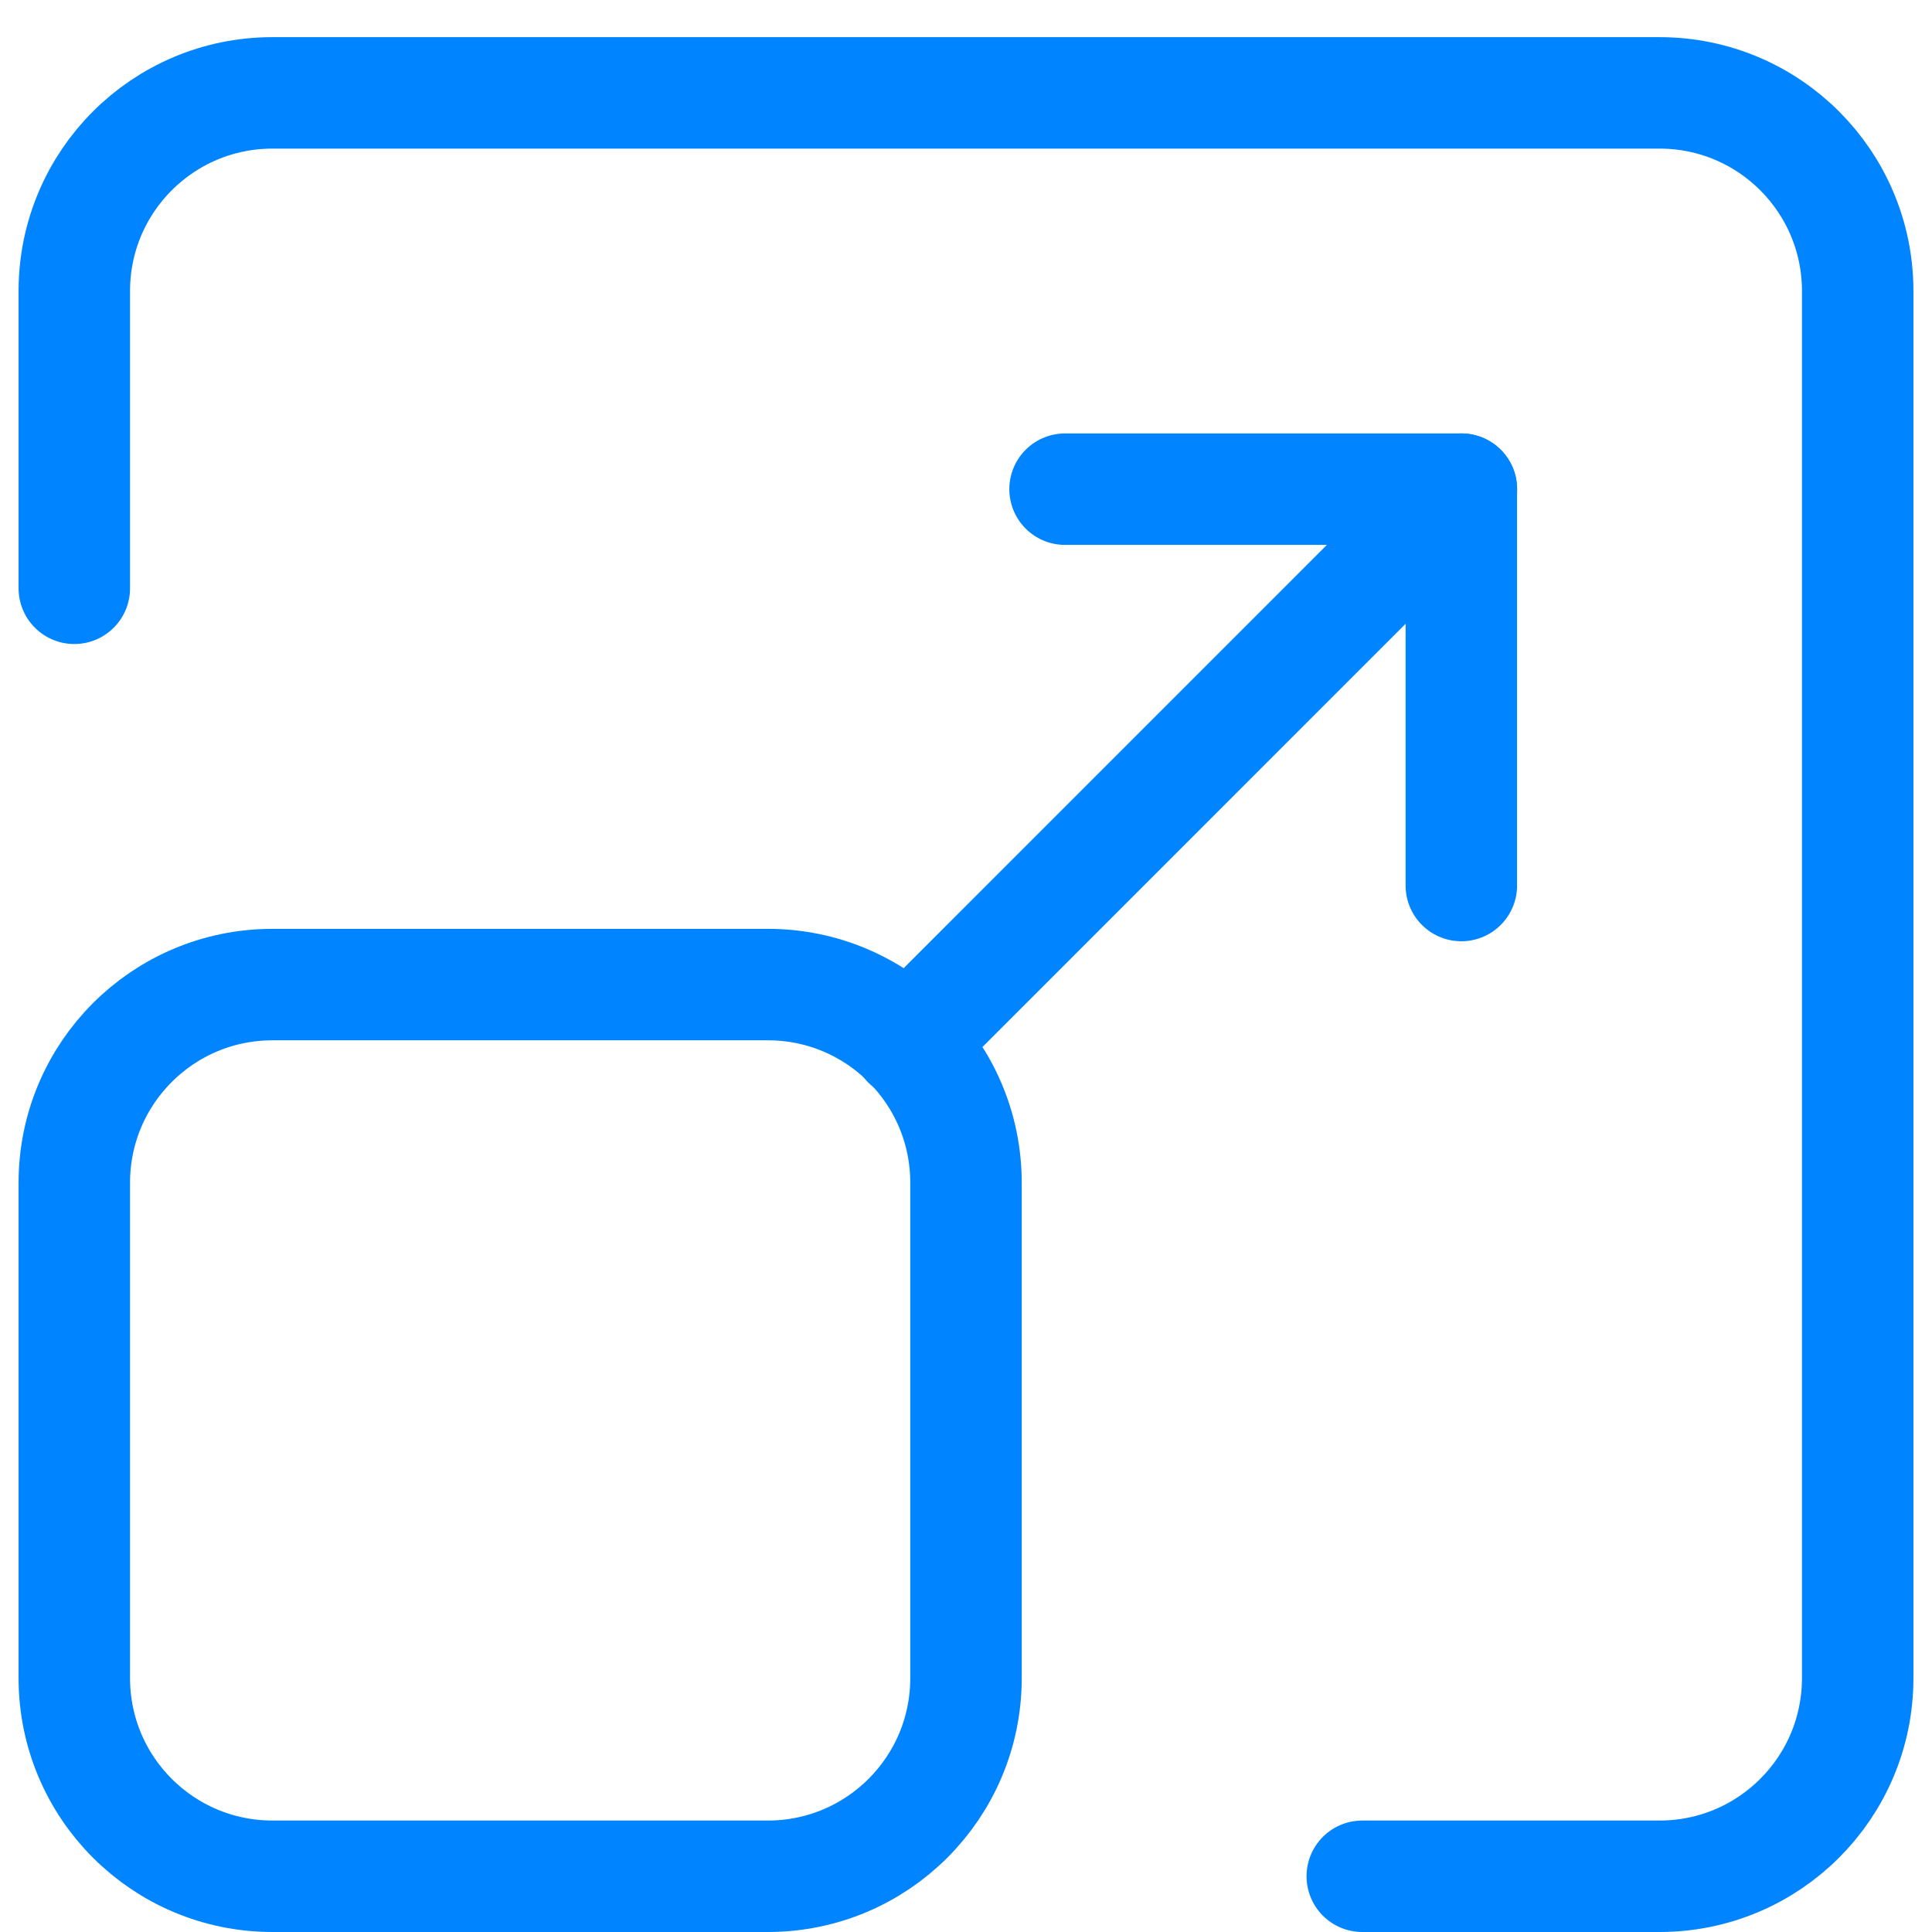 <?xml version="1.0" encoding="UTF-8"?>
<svg xmlns="http://www.w3.org/2000/svg" width="26" height="26" viewBox="0 0 26 26" fill="none">
  <g id="Group">
    <g id="Group_2">
      <path id="Path" fill-rule="evenodd" clip-rule="evenodd" d="M10.333 25.25H3.667C2.193 25.25 1 24.057 1 22.583V15.917C1 14.443 2.193 13.25 3.667 13.25H10.333C11.807 13.25 13 14.443 13 15.917V22.583C13 24.057 11.807 25.25 10.333 25.25Z" stroke="#0084FF" stroke-width="1.5" stroke-linecap="round" stroke-linejoin="round"></path>
      <path id="Path_2" d="M14.333 6.583H19.666V11.917" stroke="#0084FF" stroke-width="1.5" stroke-linecap="round" stroke-linejoin="round"></path>
      <path id="Path_3" d="M12.214 14.037L19.667 6.583" stroke="#0084FF" stroke-width="1.5" stroke-linecap="round" stroke-linejoin="round"></path>
      <path id="Path_4" d="M18.333 25.25H22.333C23.807 25.25 25 24.057 25 22.583V3.917C25 2.443 23.807 1.25 22.333 1.25H3.667C2.193 1.25 1 2.443 1 3.917V7.917" stroke="#0084FF" stroke-width="1.5" stroke-linecap="round" stroke-linejoin="round"></path>
    </g>
  </g>
</svg>
